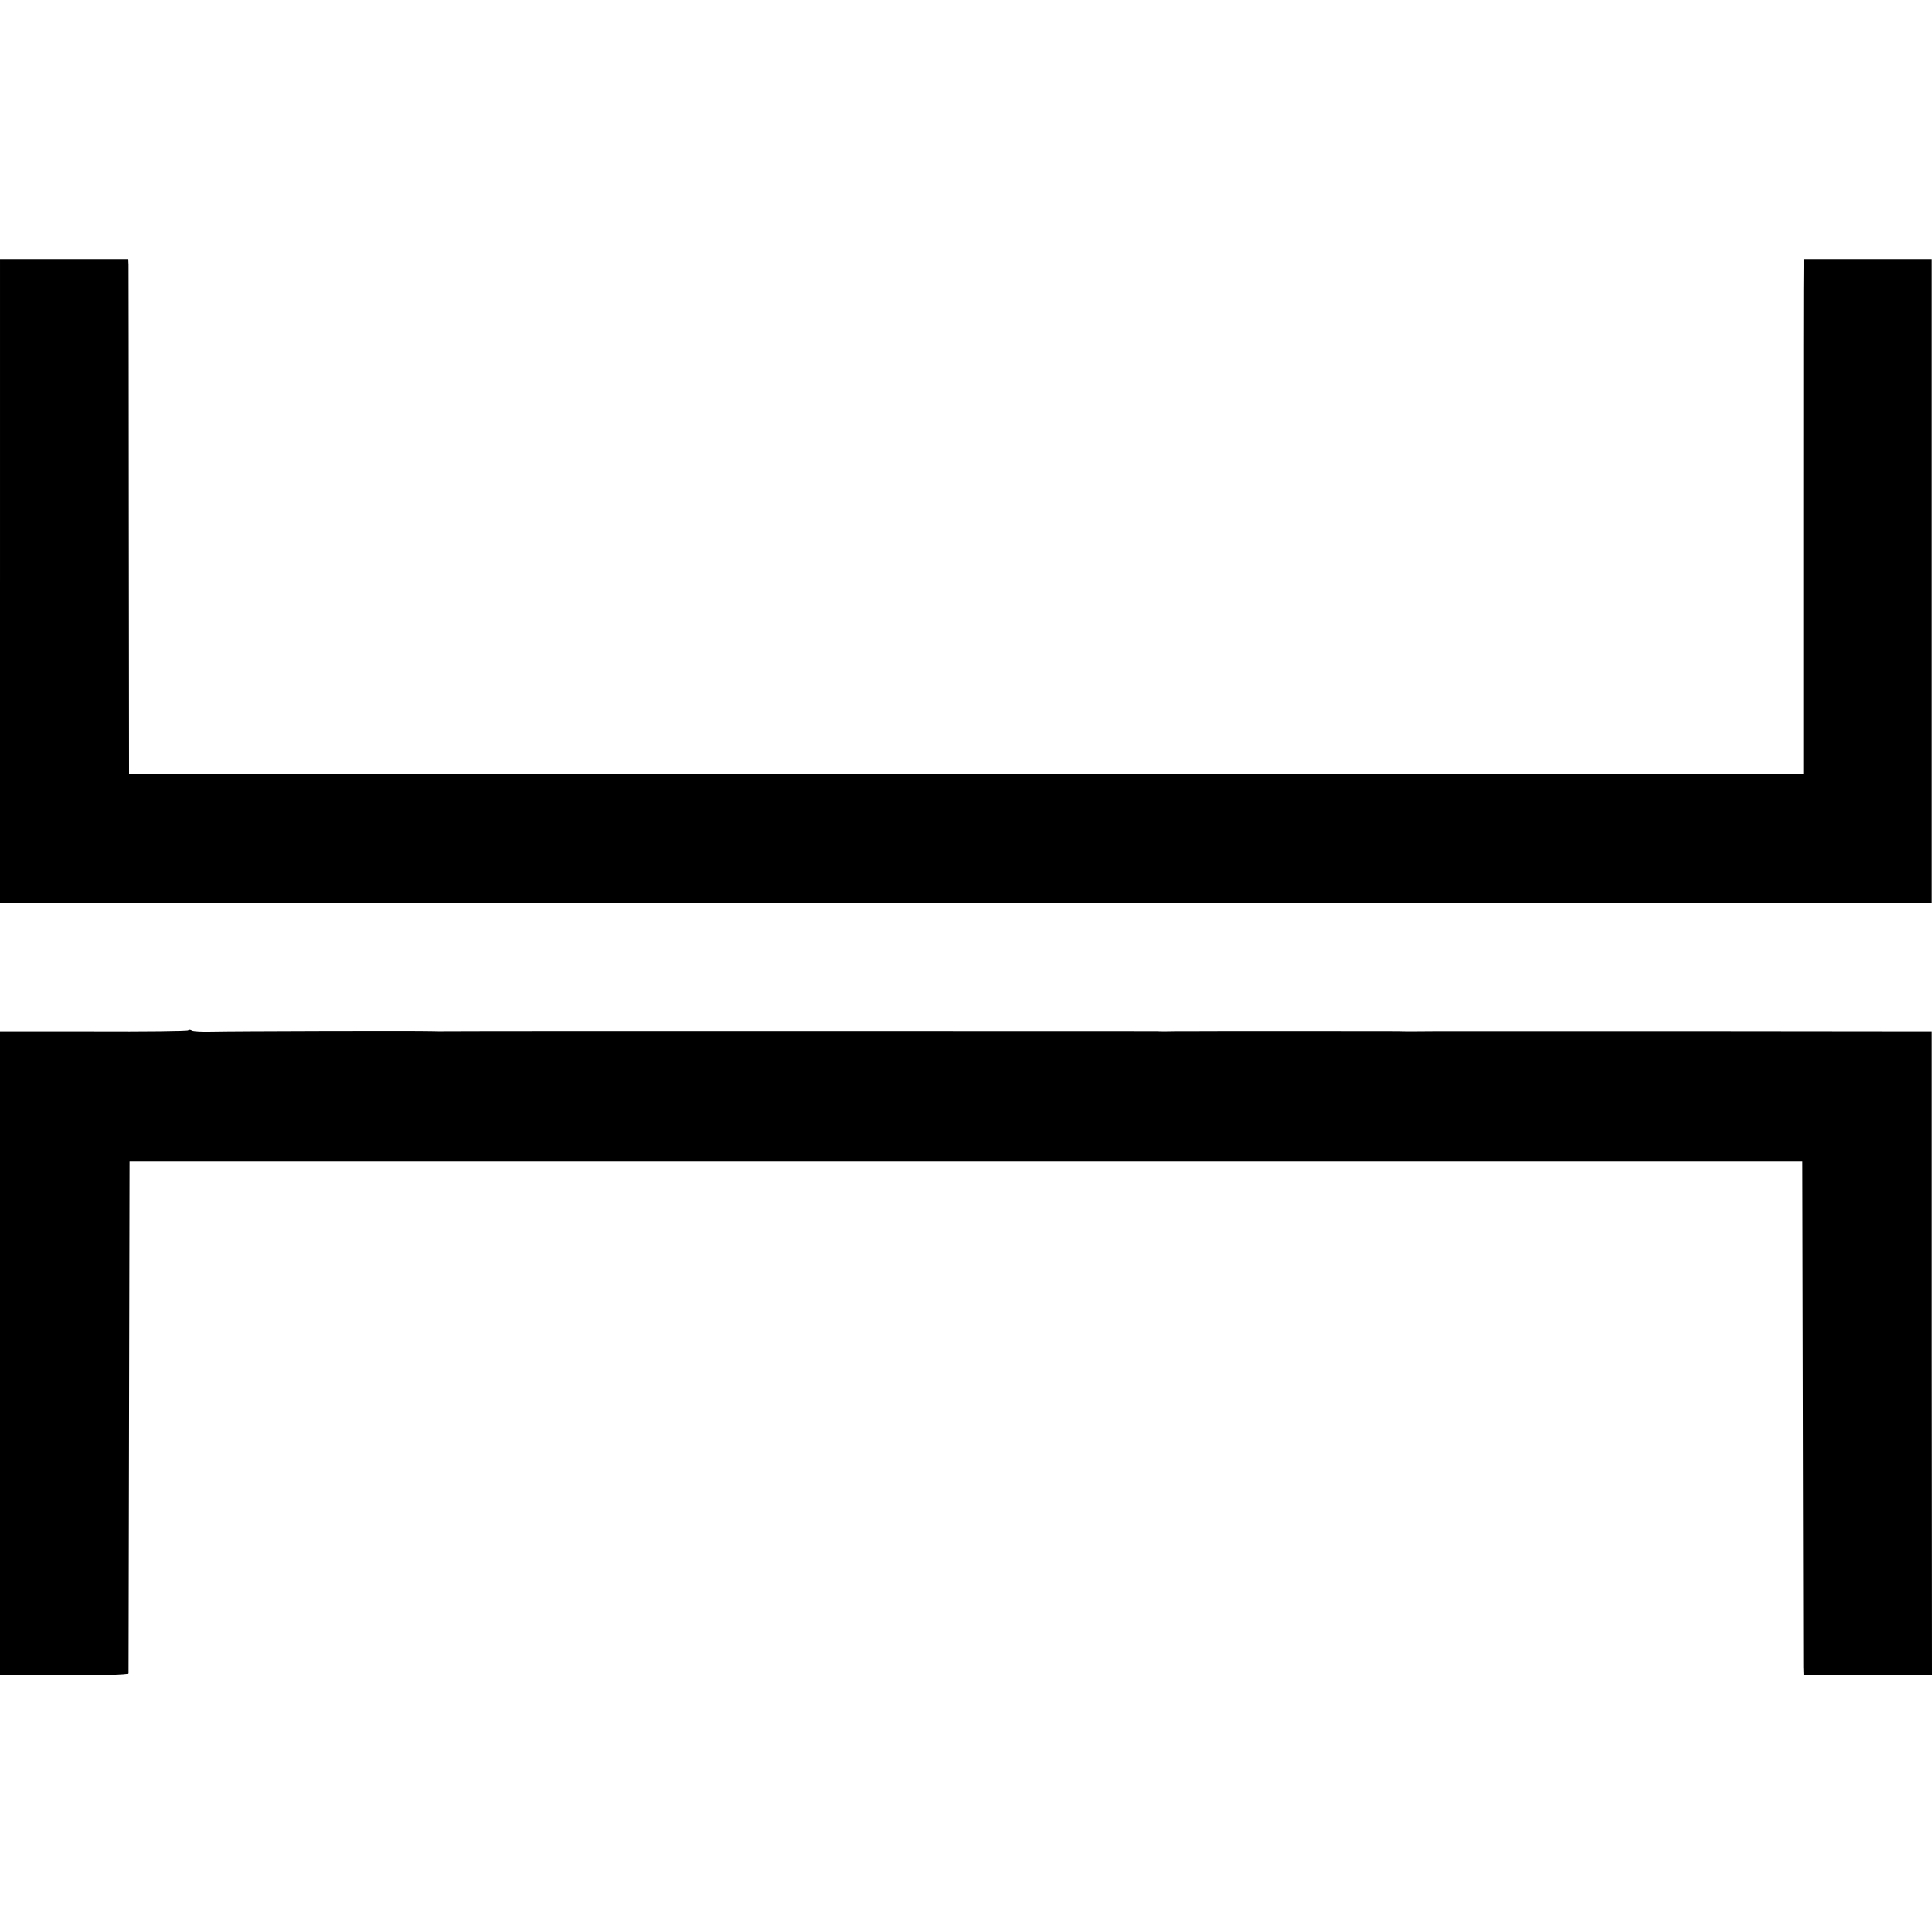 <?xml version="1.0" standalone="no"?>
<!DOCTYPE svg PUBLIC "-//W3C//DTD SVG 20010904//EN"
 "http://www.w3.org/TR/2001/REC-SVG-20010904/DTD/svg10.dtd">
<svg version="1.0" xmlns="http://www.w3.org/2000/svg"
 width="768pt" height="768pt" viewBox="0 0 768 768"
 preserveAspectRatio="xMidYMid meet">
<g transform="translate(0,768) scale(0.1,-0.1)"
fill="#000000" stroke="none">
<path d="M0 5370 l0 -1280 3840 0 3839 0 0 1280 0 1280 -254 0 -255 0 0 -32
c-1 -18 -1 -479 -1 -1023 l0 -991 -3328 0 -3328 0 -1 1000 c0 551 -1 1011 -1
1024 l-1 22 -255 0 -255 0 0 -1280z"/>
<path d="M748 3584 c-3 -3 -173 -5 -377 -4 l-371 0 0 -1280 0 -1280 255 0
c140 0 255 3 256 8 0 4 1 464 2 1022 l2 1015 3325 0 3325 0 2 -990 c1 -545 2
-1005 2 -1022 l1 -33 255 0 255 0 -1 1280 0 1280 -972 1 c-535 0 -979 0 -987
0 -87 -1 -148 -1 -160 0 -12 0 -738 1 -800 0 -8 0 -44 0 -80 0 -36 -1 -72 -1
-80 0 -13 0 -2676 1 -2720 0 -59 0 -148 -1 -160 0 -49 2 -805 0 -881 -2 -36
-1 -70 1 -76 4 -6 4 -13 4 -15 1z"/>
</g>
</svg>
